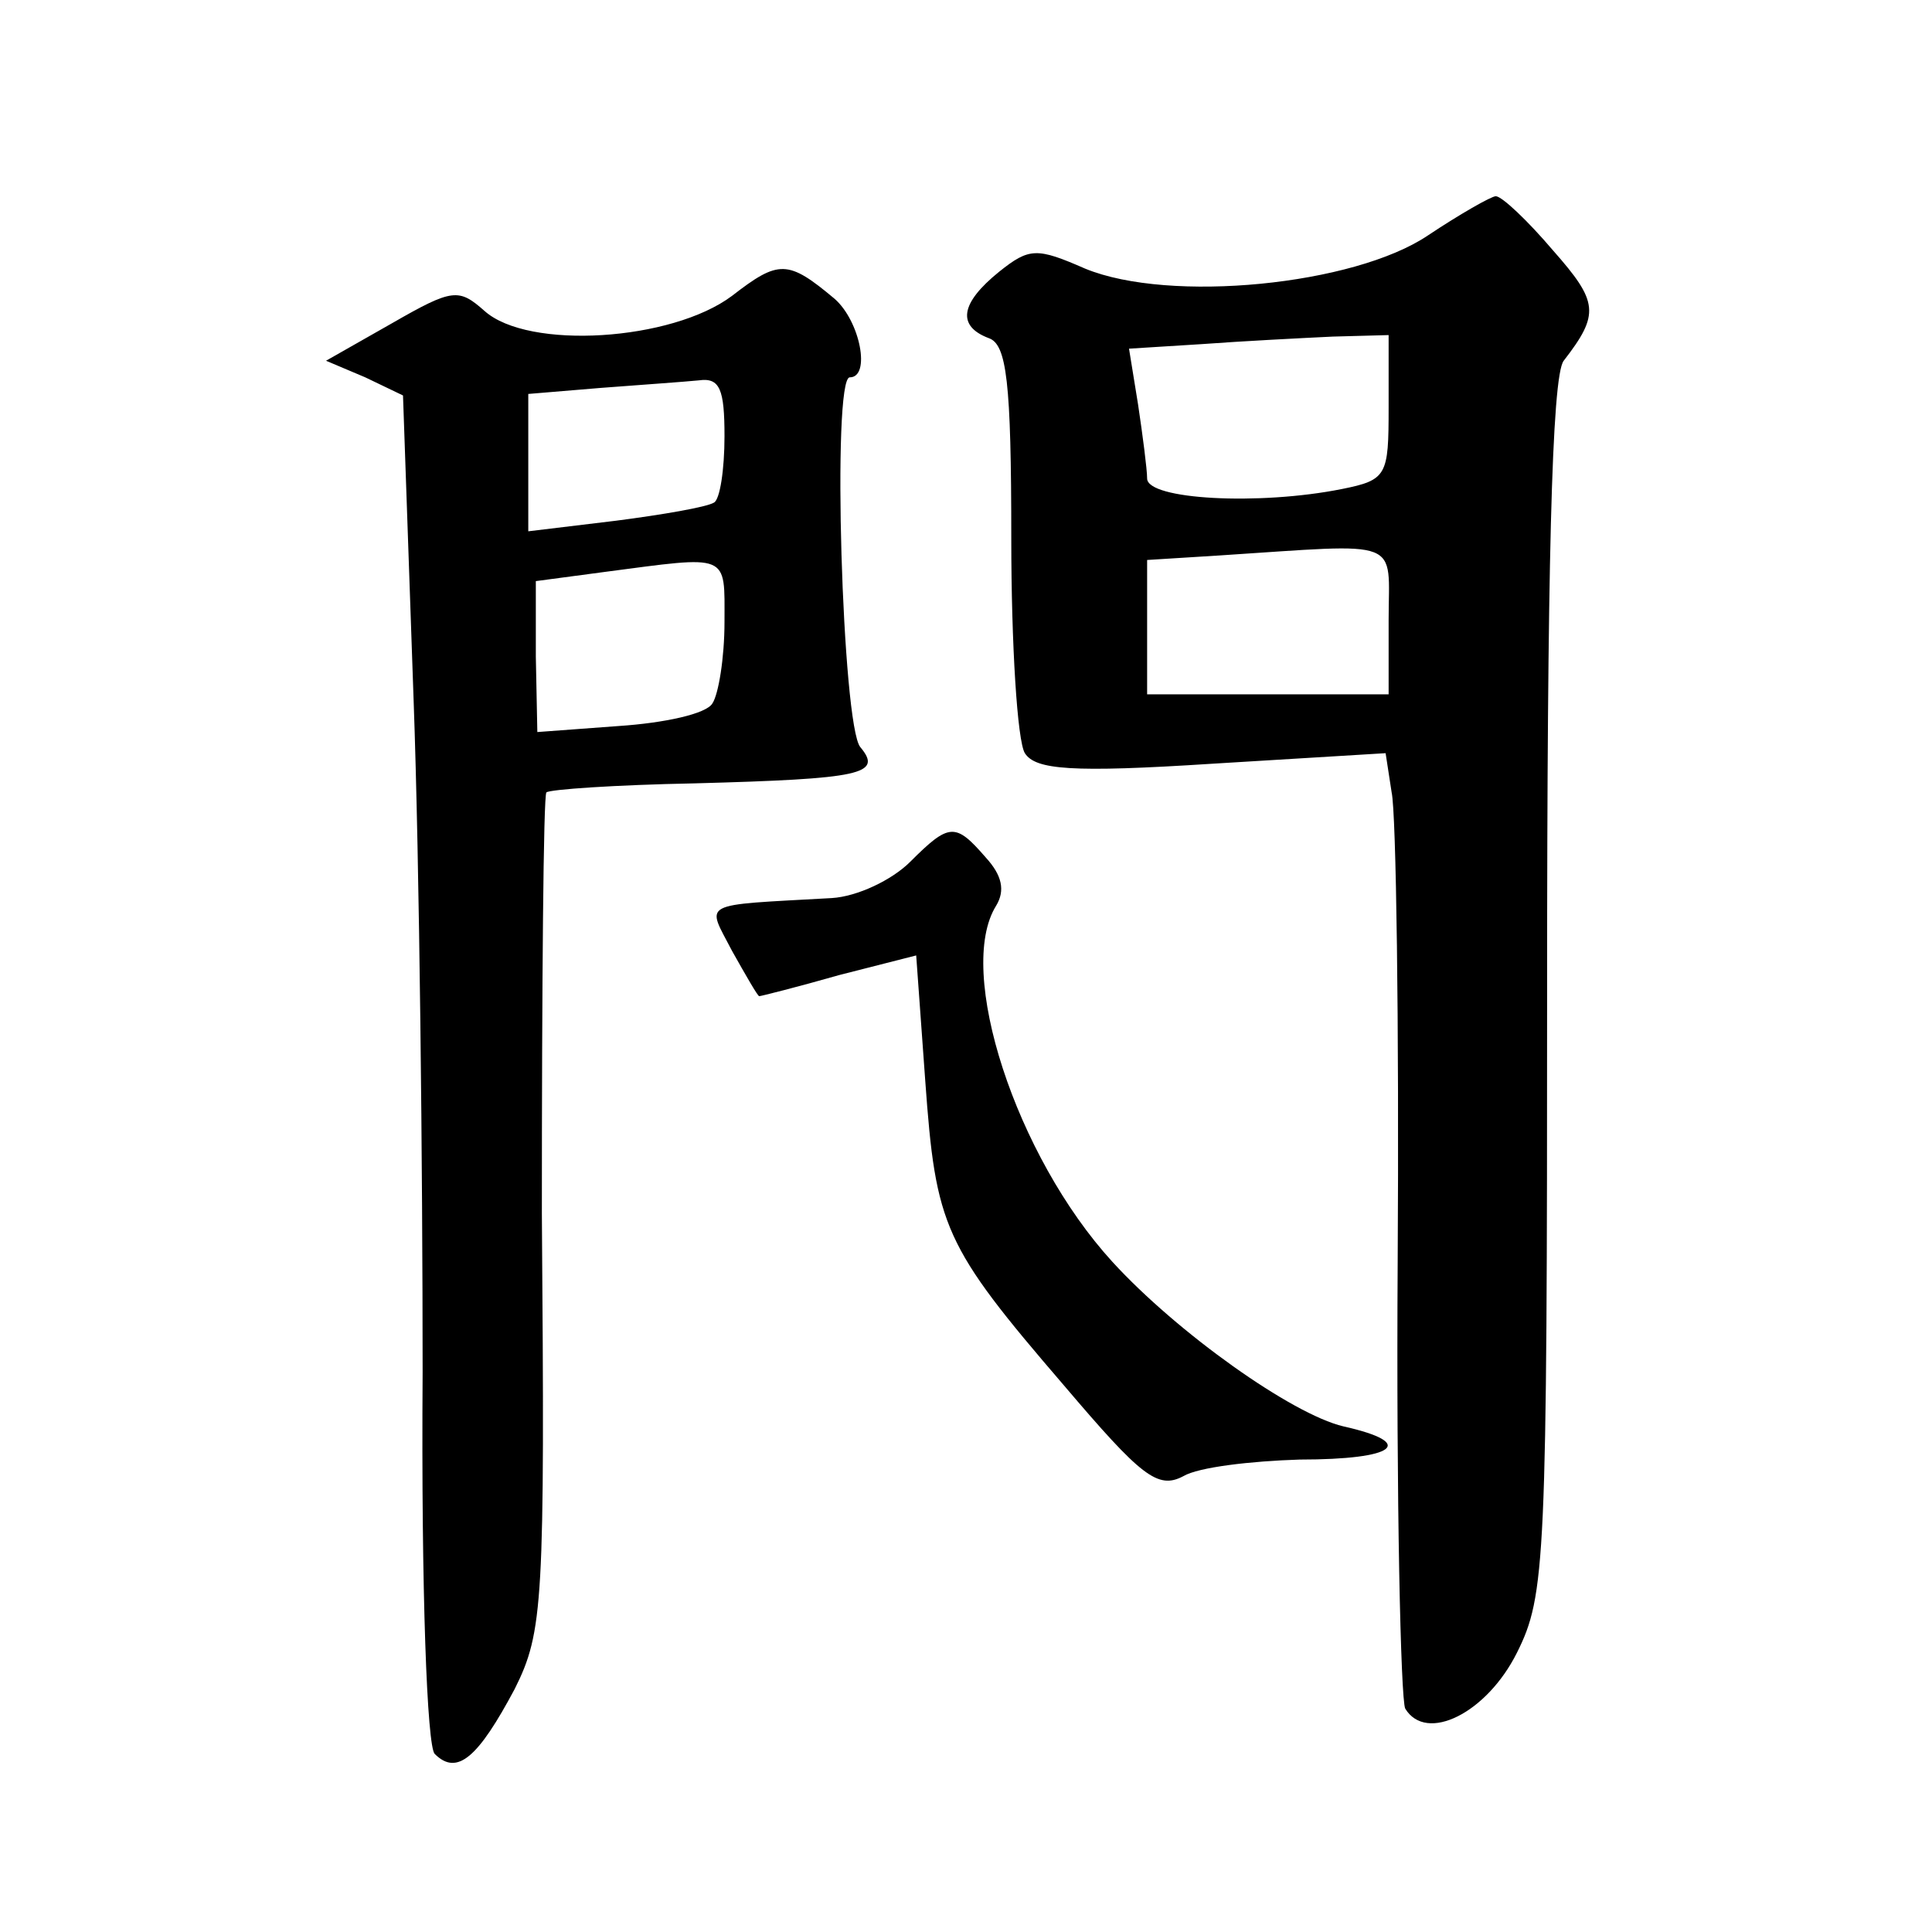 <?xml version="1.0" standalone="no"?>
<!DOCTYPE svg PUBLIC "-//W3C//DTD SVG 20010904//EN"
 "http://www.w3.org/TR/2001/REC-SVG-20010904/DTD/svg10.dtd">
<svg version="1.0" xmlns="http://www.w3.org/2000/svg"
 width="128pt" height="128pt" viewBox="0 0 128 128"
 preserveAspectRatio="xMidYMid meet">
<g transform="translate(0,128) scale(0.1,-0.1)"
fill="#0" stroke="none">
<path d="M946 1124 c-49 -33 -171 -45 -227 -22 -32 14 -37 14 -57 -2 -26 -21 -28
-36 -7 -44 12 -4 15 -29 15 -133 0 -70 4 -134 9 -142 7 -11 31 -13 124 -7 l115
7 4 -26 c3 -13 5 -154 4 -311 -1 -157 2 -290 5 -296 14 -23 54 -3 74 37 19 38 20
60 20 441 0 275 3 405 11 415 24 31 23 39 -7 73 -17 20 -34 36 -38 36 -3 0 -24
-12 -45 -26z m-26 -114 c0 -45 -1 -48 -31 -54 -55 -11 -129 -7 -129 7 0 6 -3 29
-6 49 l-6 37 48 3 c27 2 66 4 87 5 l37 1 0 -48z m0 -141 l0 -49 -80 0 -80 0 0 44
0 45 48 3 c123 8 112 12 112 -43z M485 1084 c-40 -30 -135 -36 -164 -10 -17 15
-21 15 -61 -8 l-44 -25 26 -11 25 -12 7 -201 c4 -111 6 -312 6 -446 -1 -147 3 -248
8 -253 15 -15 29 -2 53 43 19 38 20 57 18 315 0 151 1 277 3 279 2 2 46 5 98 6
111 3 125 6 110 24 -12 14 -19 245 -7 245 14 0 7 37 -10 52 -31 26 -37 26 -68 2z
m-5 -93 c0 -22 -3 -42 -7 -44 -5 -3 -34 -8 -65 -12 l-58 -7 0 45 0 46 48 4 c26
2 55 4 65 5 14 2 17 -6 17 -37z m0 -123 c0 -24 -4 -48 -8 -54 -4 -7 -32 -13 -62
-15 l-54 -4 -1 50 0 50 45 6 c84 11 80 13 80 -33z M603 709 c-12 -12 -35 -23 -52
-24 -89 -5 -83 -2 -66 -35 9 -16 17 -30 18 -30 1 0 25 6 53 14 l51 13 6 -83 c7
-97 12 -109 92 -202 51 -60 62 -69 79 -60 10 6 45 10 77 11 64 0 78 11 29 22 -34
8 -110 62 -153 109 -64 70 -104 193 -77 236 6 10 4 20 -7 32 -20 23 -24 23 -50
-3z"/>
</g>
</svg>
